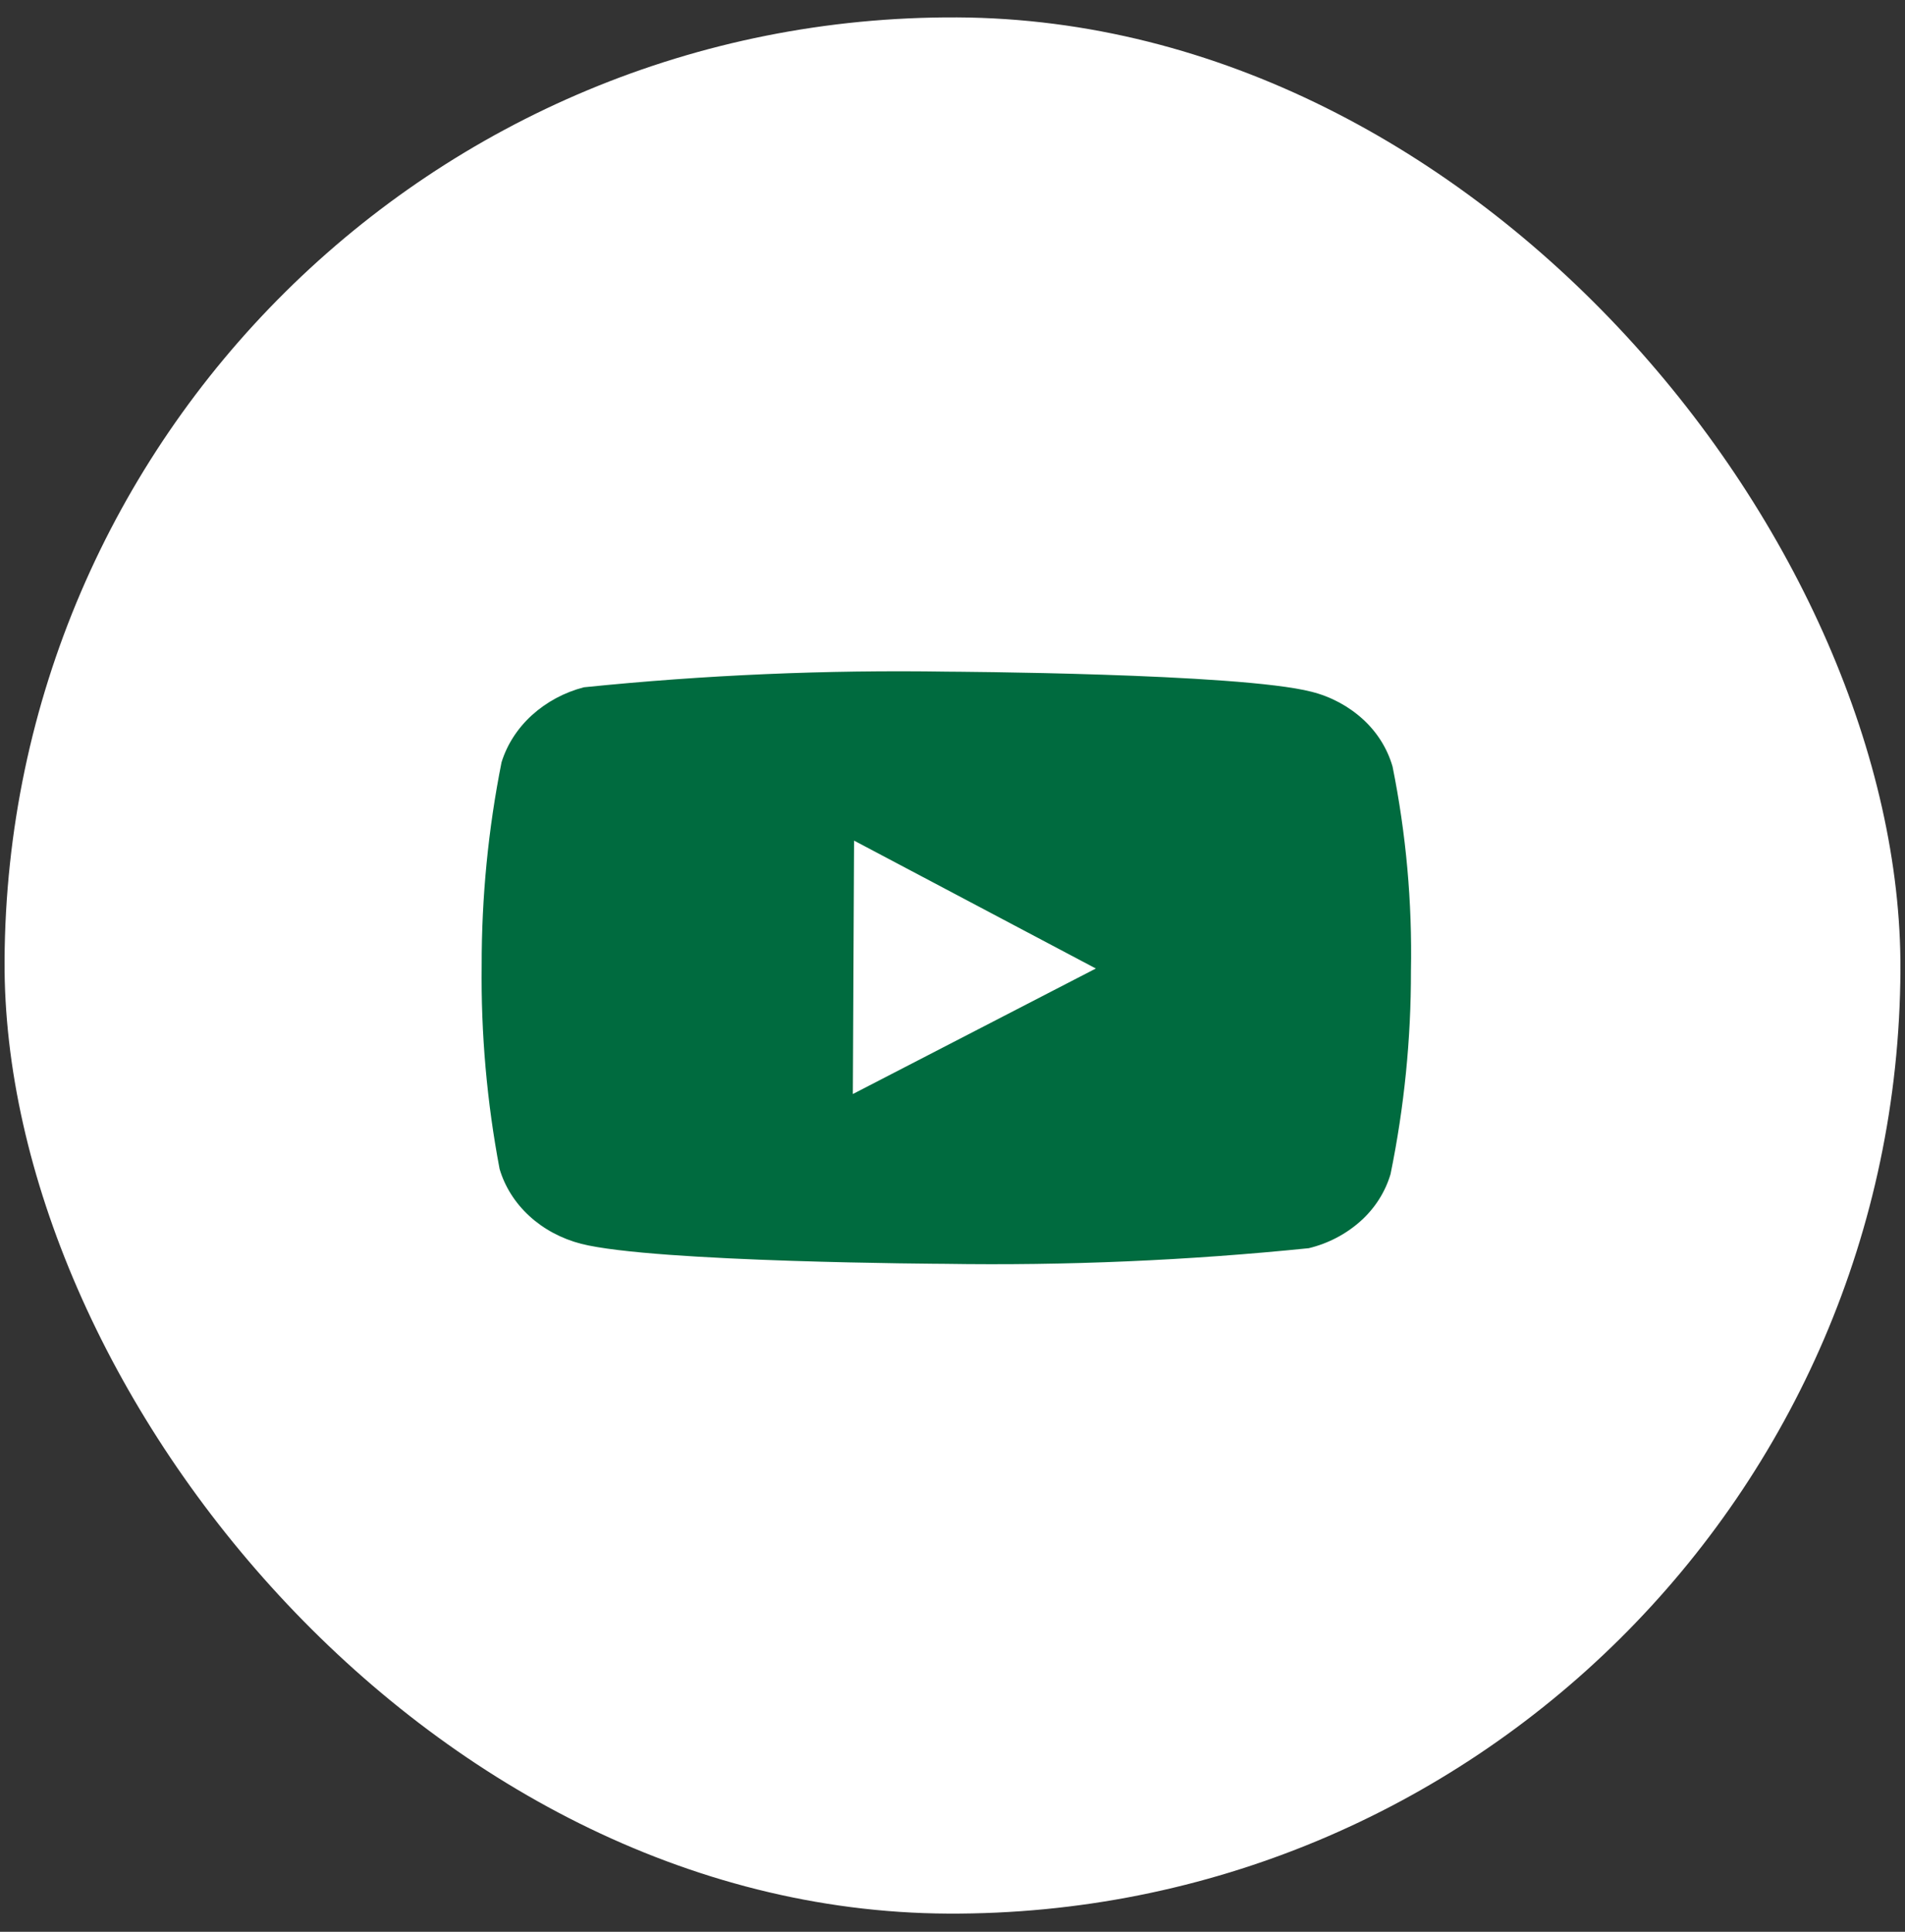 <?xml version="1.0" encoding="UTF-8"?>
<svg xmlns="http://www.w3.org/2000/svg" width="72" height="73" viewBox="0 0 72 73" fill="none">
  <rect x="0" y="0" width="72" height="73" fill="#333333" stroke="none"/>
  <g id="akar-icons:youtube-fill">
    <rect x="0.345" y="0.485" width="71.656" height="71.656" rx="35.828" transform="rotate(0.276 0.345 0.485)" fill="white"></rect>
    <path id="Vector" d="M52.632 28.968C52.437 28.289 52.052 27.674 51.52 27.187C50.972 26.685 50.3 26.324 49.567 26.14C46.822 25.434 35.811 25.381 35.811 25.381C31.221 25.309 26.631 25.506 22.067 25.972C21.331 26.163 20.657 26.525 20.104 27.026C19.56 27.521 19.165 28.133 18.956 28.805C18.452 31.336 18.201 33.908 18.205 36.485C18.175 39.06 18.401 41.633 18.882 44.173C19.08 44.844 19.467 45.457 20.008 45.953C20.549 46.45 21.223 46.809 21.965 47.002C24.747 47.706 35.703 47.759 35.703 47.759C40.299 47.831 44.895 47.634 49.465 47.168C50.201 46.99 50.876 46.636 51.428 46.14C51.965 45.658 52.355 45.046 52.556 44.369C53.074 41.838 53.332 39.265 53.327 36.687C53.377 34.098 53.144 31.51 52.632 28.967L52.632 28.968ZM32.234 41.342L32.28 31.766L41.418 36.599L32.234 41.342Z" fill="#006B3F"></path>
  </g>
</svg>

